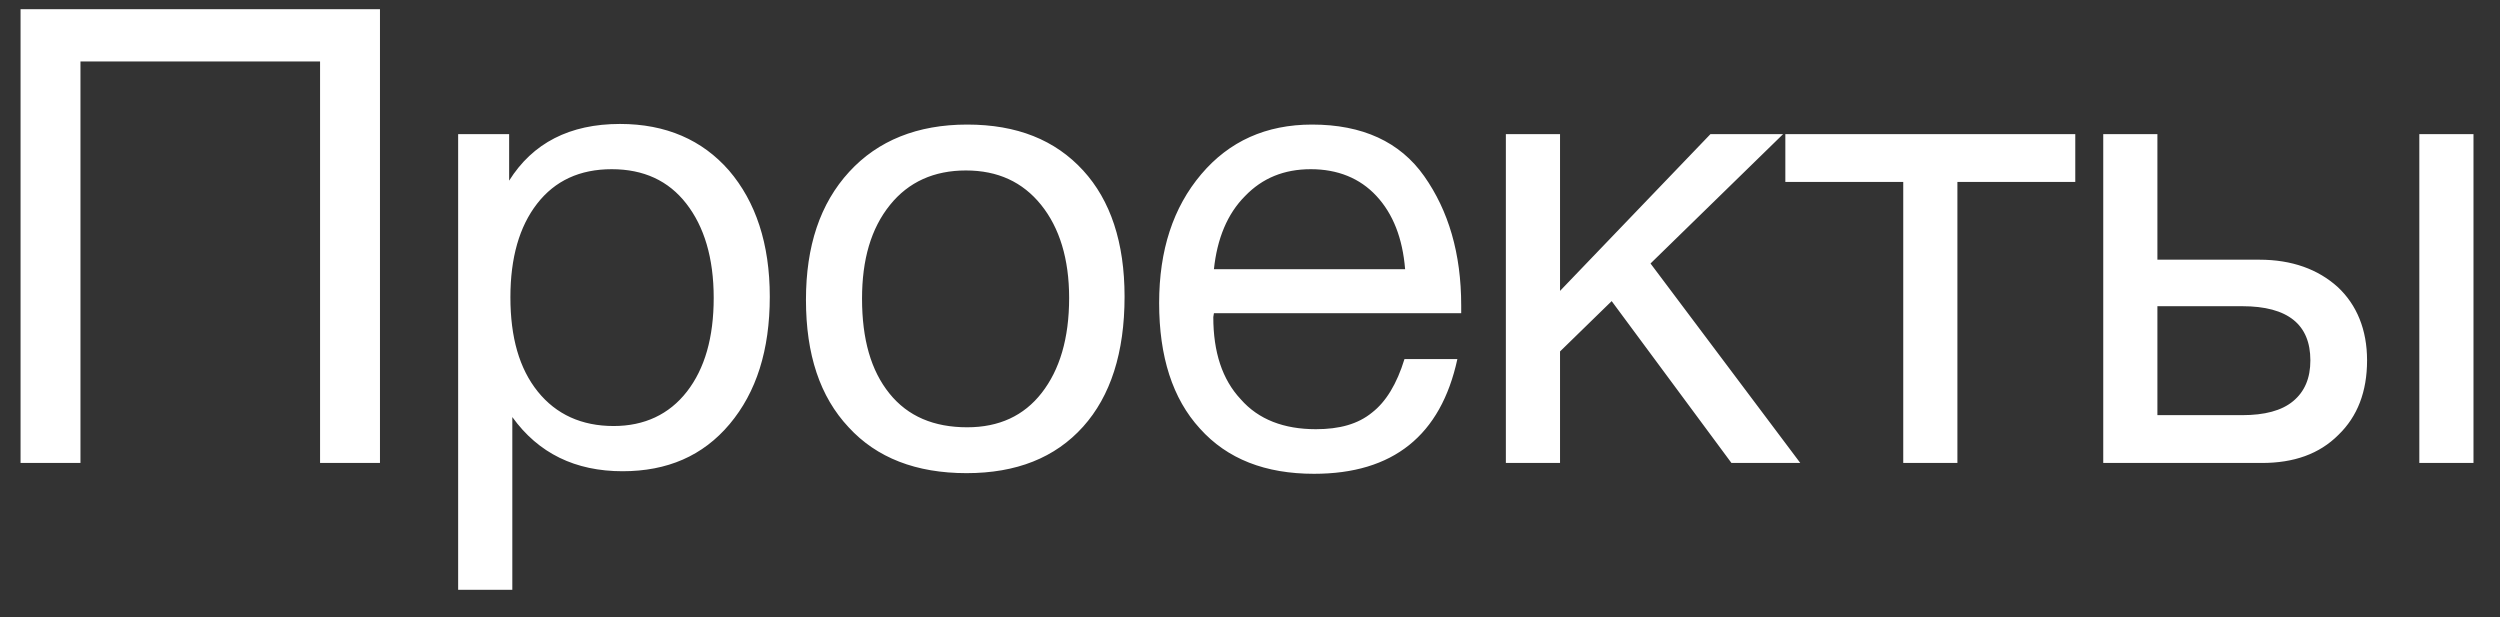 <?xml version="1.0" encoding="UTF-8"?> <svg xmlns="http://www.w3.org/2000/svg" width="81" height="20" viewBox="0 0 81 20" fill="none"><rect x="0" y="0" width="81" height="20" fill="#333333" stroke="none"/><path d="M12.311 0.299V15H10.37V1.992H2.607V15H0.666V0.299H12.311ZM16.496 4.346V5.853C17.26 4.635 18.457 4.016 20.088 4.016C21.575 4.016 22.752 4.532 23.619 5.523C24.486 6.535 24.941 7.897 24.941 9.611C24.941 11.345 24.507 12.708 23.64 13.741C22.773 14.773 21.616 15.268 20.171 15.268C18.643 15.268 17.446 14.69 16.599 13.513V19.109H14.844V4.346H16.496ZM19.82 5.482C18.788 5.482 17.983 5.853 17.404 6.597C16.826 7.34 16.537 8.352 16.537 9.632C16.537 10.932 16.826 11.944 17.425 12.688C18.024 13.431 18.85 13.803 19.882 13.803C20.873 13.803 21.678 13.431 22.256 12.688C22.835 11.944 23.124 10.932 23.124 9.652C23.124 8.352 22.814 7.34 22.236 6.597C21.658 5.853 20.852 5.482 19.82 5.482ZM31.337 4.036C32.947 4.036 34.186 4.532 35.094 5.523C35.982 6.493 36.436 7.856 36.436 9.611C36.436 11.428 35.982 12.832 35.094 13.823C34.186 14.835 32.926 15.33 31.316 15.33C29.685 15.33 28.405 14.835 27.496 13.844C26.567 12.853 26.113 11.49 26.113 9.714C26.113 7.98 26.567 6.597 27.517 5.564C28.446 4.553 29.726 4.036 31.337 4.036ZM31.295 5.523C30.263 5.523 29.437 5.895 28.838 6.638C28.219 7.402 27.93 8.414 27.93 9.673C27.93 10.995 28.219 12.006 28.818 12.749C29.416 13.493 30.263 13.844 31.337 13.844C32.369 13.844 33.174 13.472 33.752 12.729C34.33 11.986 34.64 10.974 34.64 9.652C34.64 8.393 34.33 7.381 33.732 6.638C33.133 5.895 32.328 5.523 31.295 5.523ZM47.219 11.634C46.682 14.112 45.133 15.351 42.573 15.351C41.004 15.351 39.765 14.876 38.877 13.885C37.989 12.915 37.556 11.552 37.556 9.818C37.556 8.104 38.01 6.721 38.919 5.647C39.827 4.573 41.025 4.036 42.511 4.036C44.142 4.036 45.36 4.594 46.145 5.709C46.93 6.824 47.343 8.207 47.343 9.9V10.148H39.331L39.311 10.272C39.311 11.407 39.6 12.295 40.199 12.935C40.777 13.596 41.603 13.906 42.635 13.906C43.399 13.906 43.998 13.741 44.452 13.369C44.906 13.018 45.257 12.44 45.505 11.634H47.219ZM45.526 8.723C45.443 7.712 45.133 6.927 44.596 6.349C44.06 5.771 43.337 5.482 42.47 5.482C41.603 5.482 40.901 5.771 40.343 6.349C39.765 6.927 39.435 7.732 39.331 8.723H45.526ZM58.329 15H56.099L52.218 9.756L50.545 11.387V15H48.79V4.346H50.545V9.425L55.418 4.346H57.772L53.477 8.537L58.329 15ZM67.239 5.895H63.42V15H61.665V5.895H57.845V4.346H67.239V5.895ZM78.386 4.346H80.141V15H78.386V4.346ZM76.693 11.676C76.693 12.688 76.384 13.493 75.764 14.091C75.145 14.711 74.319 15 73.287 15H68.145V4.346H69.9V8.414H73.204C74.257 8.414 75.104 8.723 75.744 9.301C76.363 9.88 76.693 10.685 76.693 11.676ZM72.647 9.921H69.9V13.451H72.647C73.369 13.451 73.927 13.307 74.298 12.997C74.67 12.688 74.856 12.254 74.856 11.676C74.856 10.52 74.133 9.921 72.647 9.921Z" fill="white"></path></svg> 